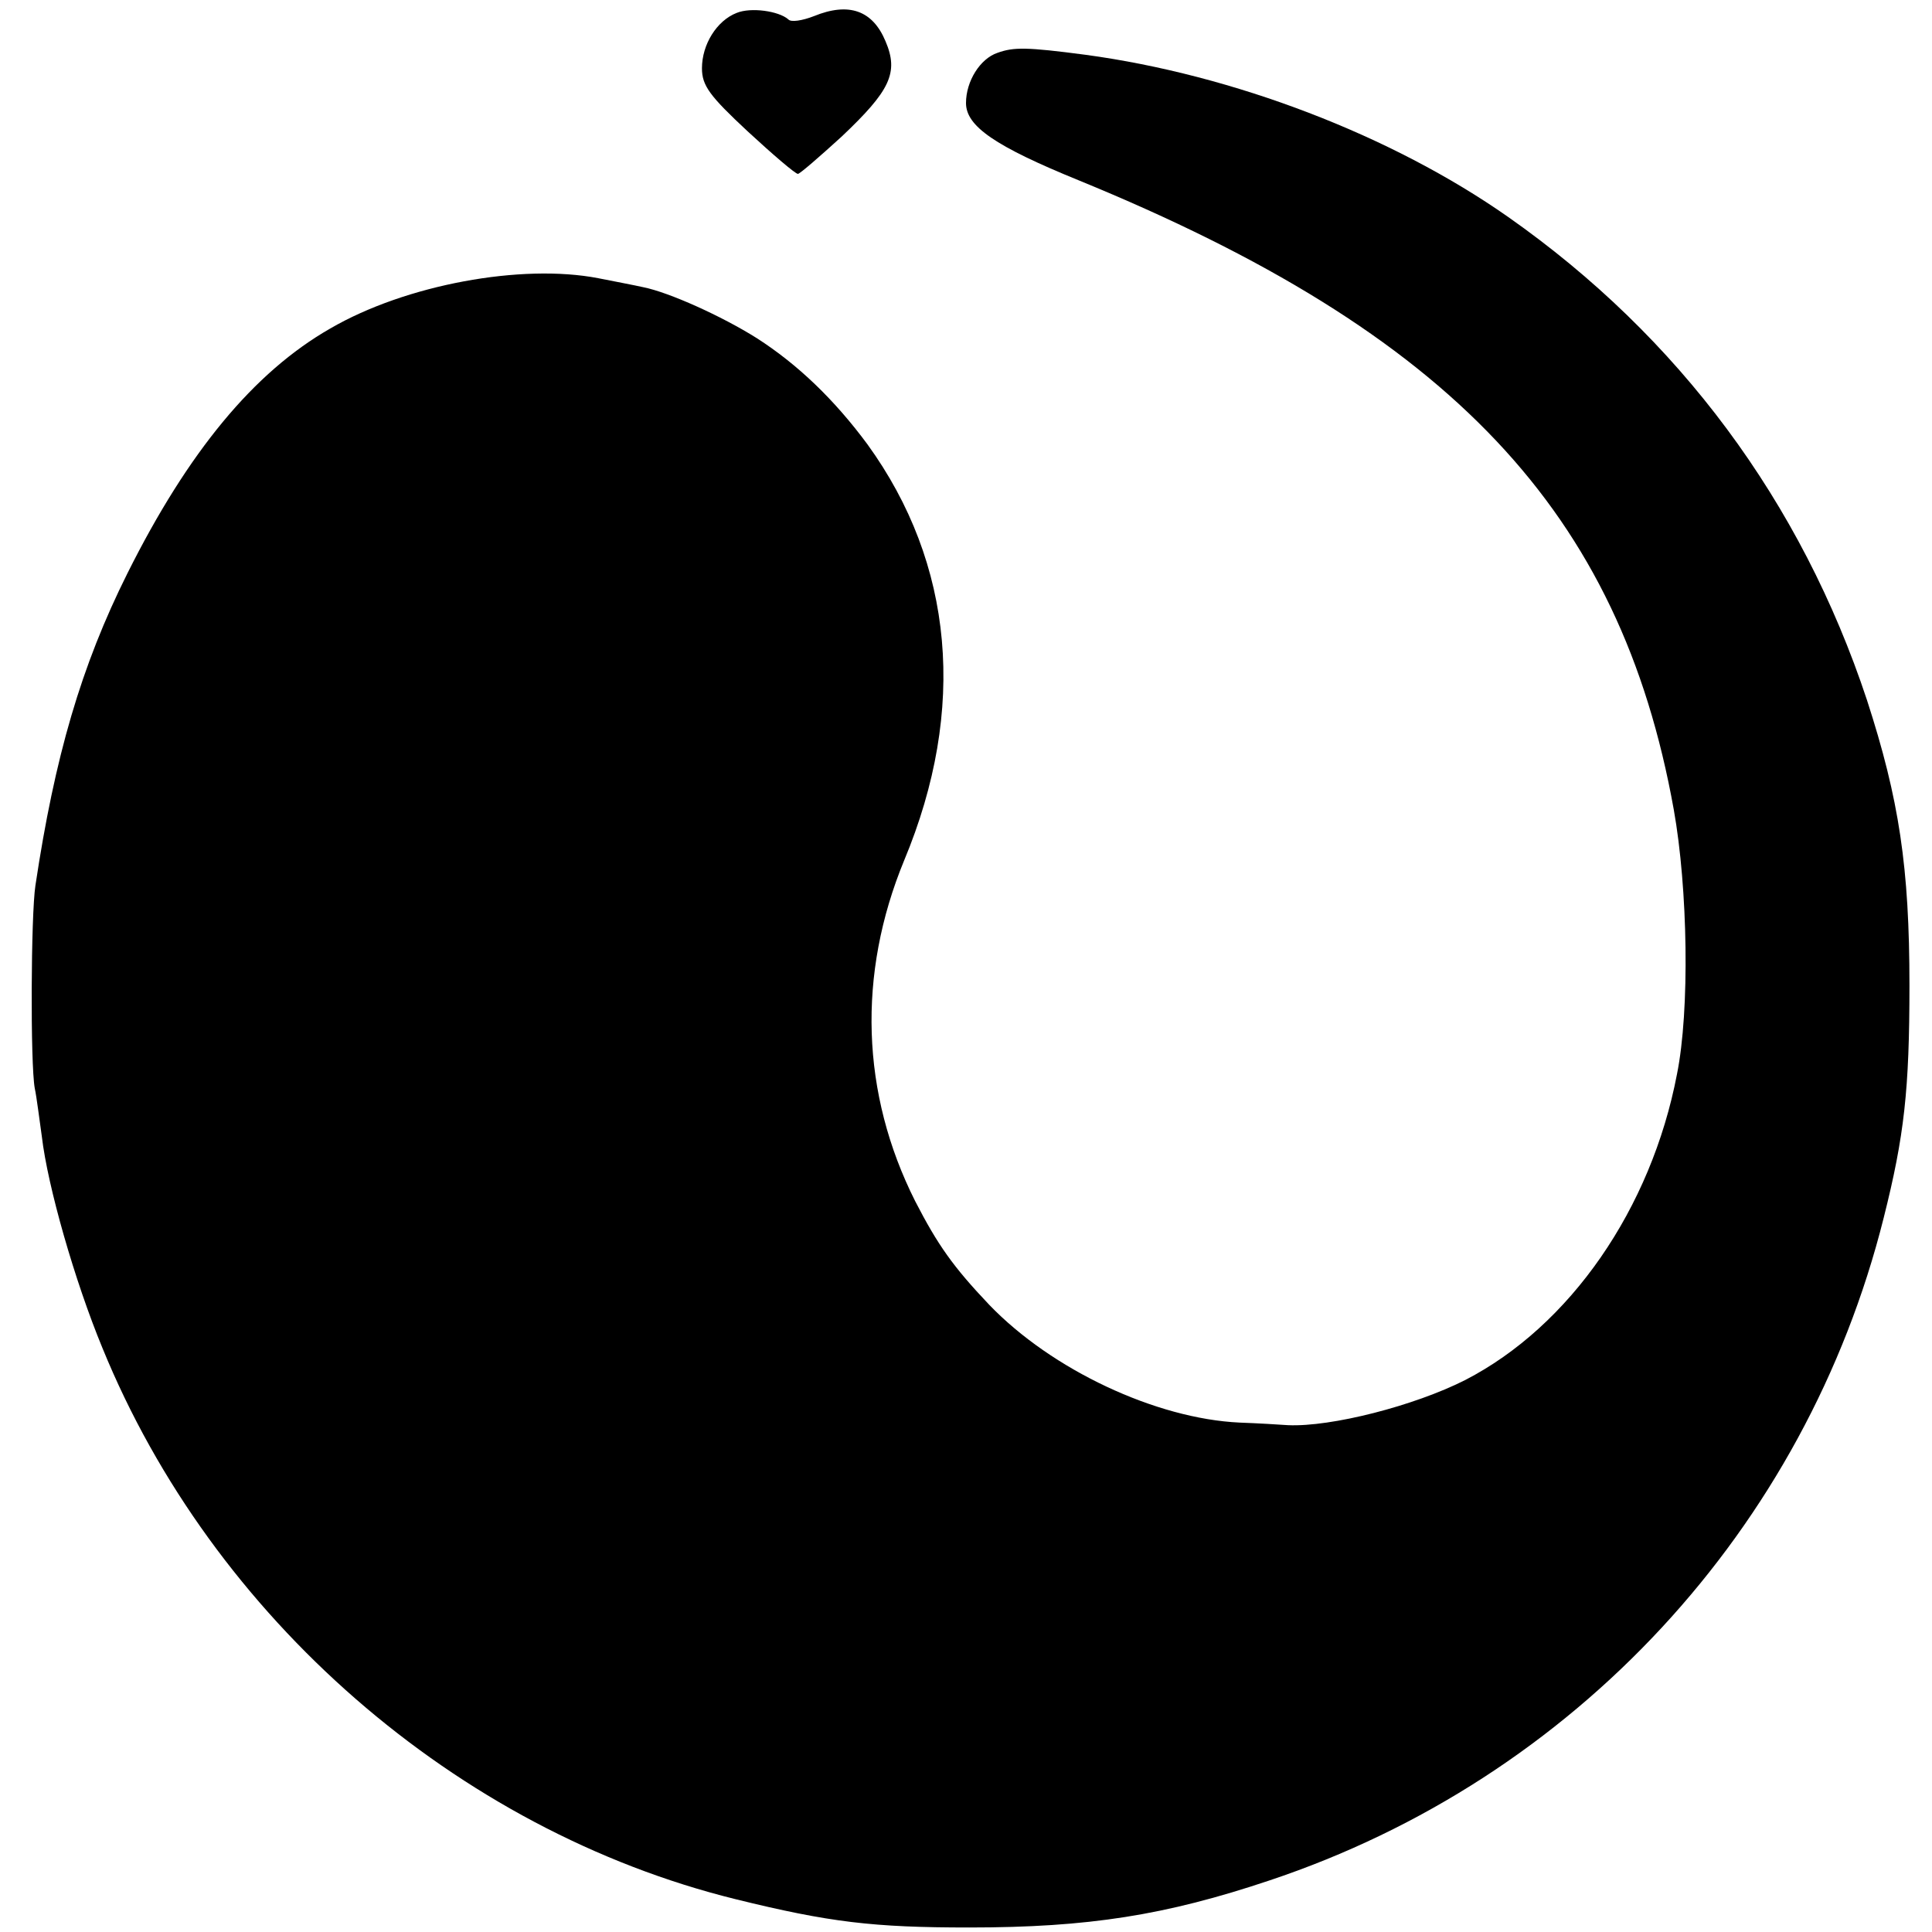 <?xml version="1.0" standalone="no"?>
<!DOCTYPE svg PUBLIC "-//W3C//DTD SVG 20010904//EN"
 "http://www.w3.org/TR/2001/REC-SVG-20010904/DTD/svg10.dtd">
<svg version="1.0" xmlns="http://www.w3.org/2000/svg"
 width="300pt" height="300pt" viewBox="0 0 300 300"
 preserveAspectRatio="xMidYMid meet">
<g transform="translate(0,300) scale(0.1,-0.1)"
fill="#000000" stroke="none">
<path d="M1144 2980 c-31 -12 -54 -49 -54 -86 0 -27 12 -43 71 -98 39 -36 74
-66 78 -66 3 0 34 27 68 58 75 71 89 99 68 148 -20 48 -57 61 -111 39 -18 -7
-36 -10 -40 -5 -15 13 -58 19 -80 10z"/>
<path d="M1549 2918 c-27 -9 -49 -44 -49 -78 0 -36 45 -67 175 -120 579 -237
841 -515 924 -977 22 -123 25 -312 5 -411 -40 -209 -166 -391 -329 -475 -79
-40 -208 -73 -275 -70 -14 1 -47 3 -75 4 -130 6 -292 82 -389 183 -56 59 -80
93 -115 161 -84 167 -90 352 -17 529 98 235 77 461 -57 646 -51 69 -108 124
-172 165 -54 34 -136 71 -176 79 -13 3 -45 9 -70 14 -119 23 -299 -10 -416
-78 -119 -68 -221 -192 -315 -380 -72 -144 -113 -285 -143 -485 -7 -46 -8
-277 -1 -315 3 -14 7 -47 11 -75 9 -77 51 -224 94 -328 171 -419 550 -749 983
-856 146 -36 214 -44 363 -44 185 0 305 19 466 73 474 158 833 546 954 1029
32 127 40 199 40 361 0 183 -16 289 -66 443 -102 308 -292 564 -557 750 -181
127 -427 221 -657 252 -91 12 -111 12 -136 3z"/>
</g>
</svg>
